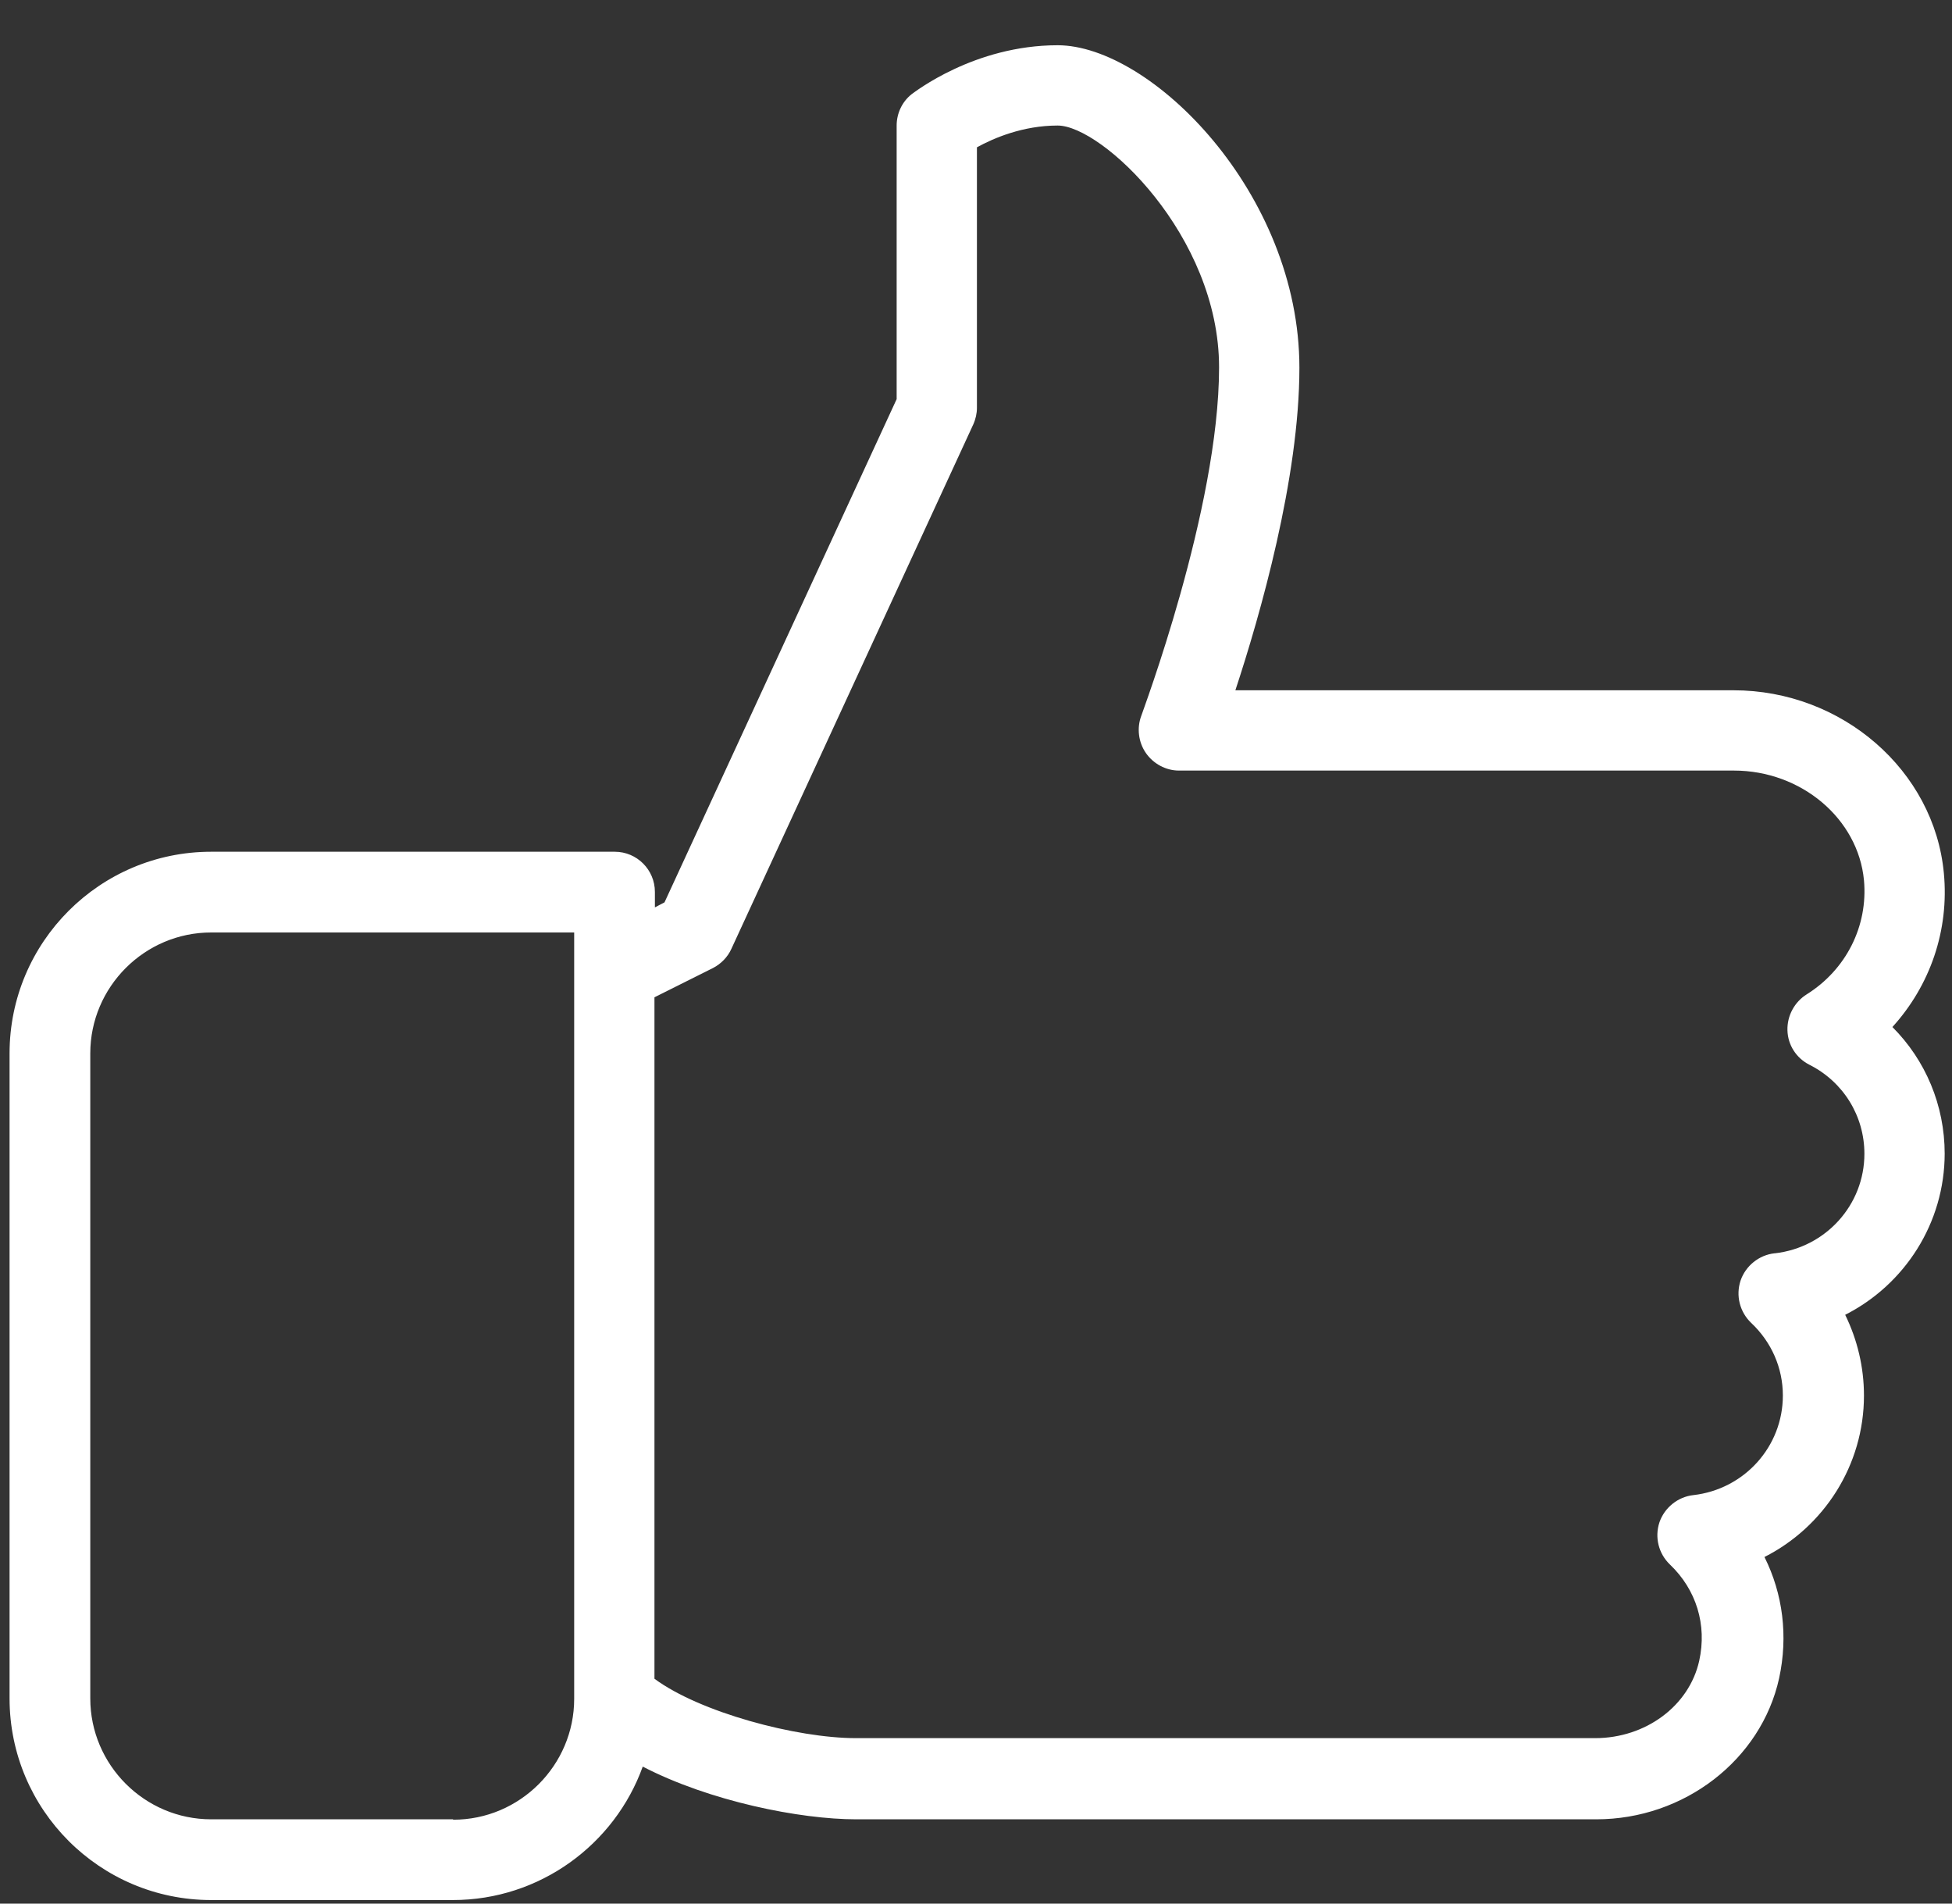<svg width="40" height="39" viewBox="0 0 40 39" fill="none" xmlns="http://www.w3.org/2000/svg">
<rect x="0" y="0" width="40" height="39" fill="#333333" stroke="none"/>
<g clip-path="url(#clip0_637_13208)">
<path d="M39.85 23.638C39.85 22.643 39.456 21.718 38.779 21.041C39.55 20.192 39.945 19.061 39.833 17.887C39.636 15.787 37.751 14.142 35.522 14.142H25.315C25.821 12.608 26.627 9.797 26.627 7.534C26.627 3.952 23.584 0.927 21.673 0.927C19.959 0.927 18.733 1.895 18.682 1.929C18.485 2.084 18.374 2.324 18.374 2.572V8.177L13.617 18.487L13.42 18.59V18.273C13.42 17.819 13.052 17.45 12.597 17.45H4.327C2.047 17.45 0.196 19.301 0.196 21.581V34.796C0.196 37.076 2.047 38.927 4.327 38.927H9.281C11.063 38.927 12.597 37.787 13.171 36.193C14.543 36.904 16.394 37.273 17.542 37.273H32.711C34.511 37.273 36.088 36.056 36.457 34.385C36.645 33.519 36.534 32.653 36.157 31.899C37.374 31.282 38.196 30.022 38.196 28.591C38.196 28.008 38.059 27.443 37.811 26.937C39.028 26.32 39.85 25.06 39.85 23.629V23.638ZM9.281 37.273H4.327C2.964 37.273 1.85 36.159 1.85 34.796V21.581C1.85 20.218 2.964 19.104 4.327 19.104H11.766V34.804C11.766 36.167 10.652 37.281 9.289 37.281L9.281 37.273ZM36.362 25.677C36.045 25.712 35.771 25.934 35.668 26.234C35.565 26.543 35.651 26.877 35.882 27.1C36.302 27.494 36.534 28.026 36.534 28.591C36.534 29.637 35.745 30.511 34.7 30.631C34.383 30.665 34.108 30.888 34.005 31.188C33.903 31.496 33.988 31.831 34.22 32.053C34.76 32.568 34.983 33.288 34.82 34.025C34.614 34.95 33.723 35.61 32.686 35.61H17.542C16.317 35.61 14.337 35.079 13.411 34.393V20.432L14.611 19.832C14.774 19.747 14.911 19.61 14.988 19.438L19.942 8.7C19.993 8.588 20.019 8.468 20.019 8.357V3.018C20.362 2.829 20.962 2.572 21.673 2.572C22.581 2.572 24.981 4.826 24.981 7.526C24.981 10.431 23.396 14.622 23.387 14.665C23.293 14.913 23.327 15.205 23.481 15.427C23.636 15.65 23.893 15.787 24.158 15.787H35.531C36.911 15.787 38.076 16.773 38.196 18.033C38.282 18.976 37.828 19.867 37.022 20.372C36.774 20.527 36.619 20.809 36.628 21.109C36.636 21.409 36.808 21.675 37.074 21.812C37.776 22.164 38.205 22.866 38.205 23.638C38.205 24.683 37.416 25.557 36.371 25.677H36.362Z" fill="white"/>
</g>
<defs>
<clipPath id="clip0_637_13208">
<rect width="39.654" height="38" fill="white" transform="translate(0.196 0.918)"/>
</clipPath>
</defs>
</svg>
